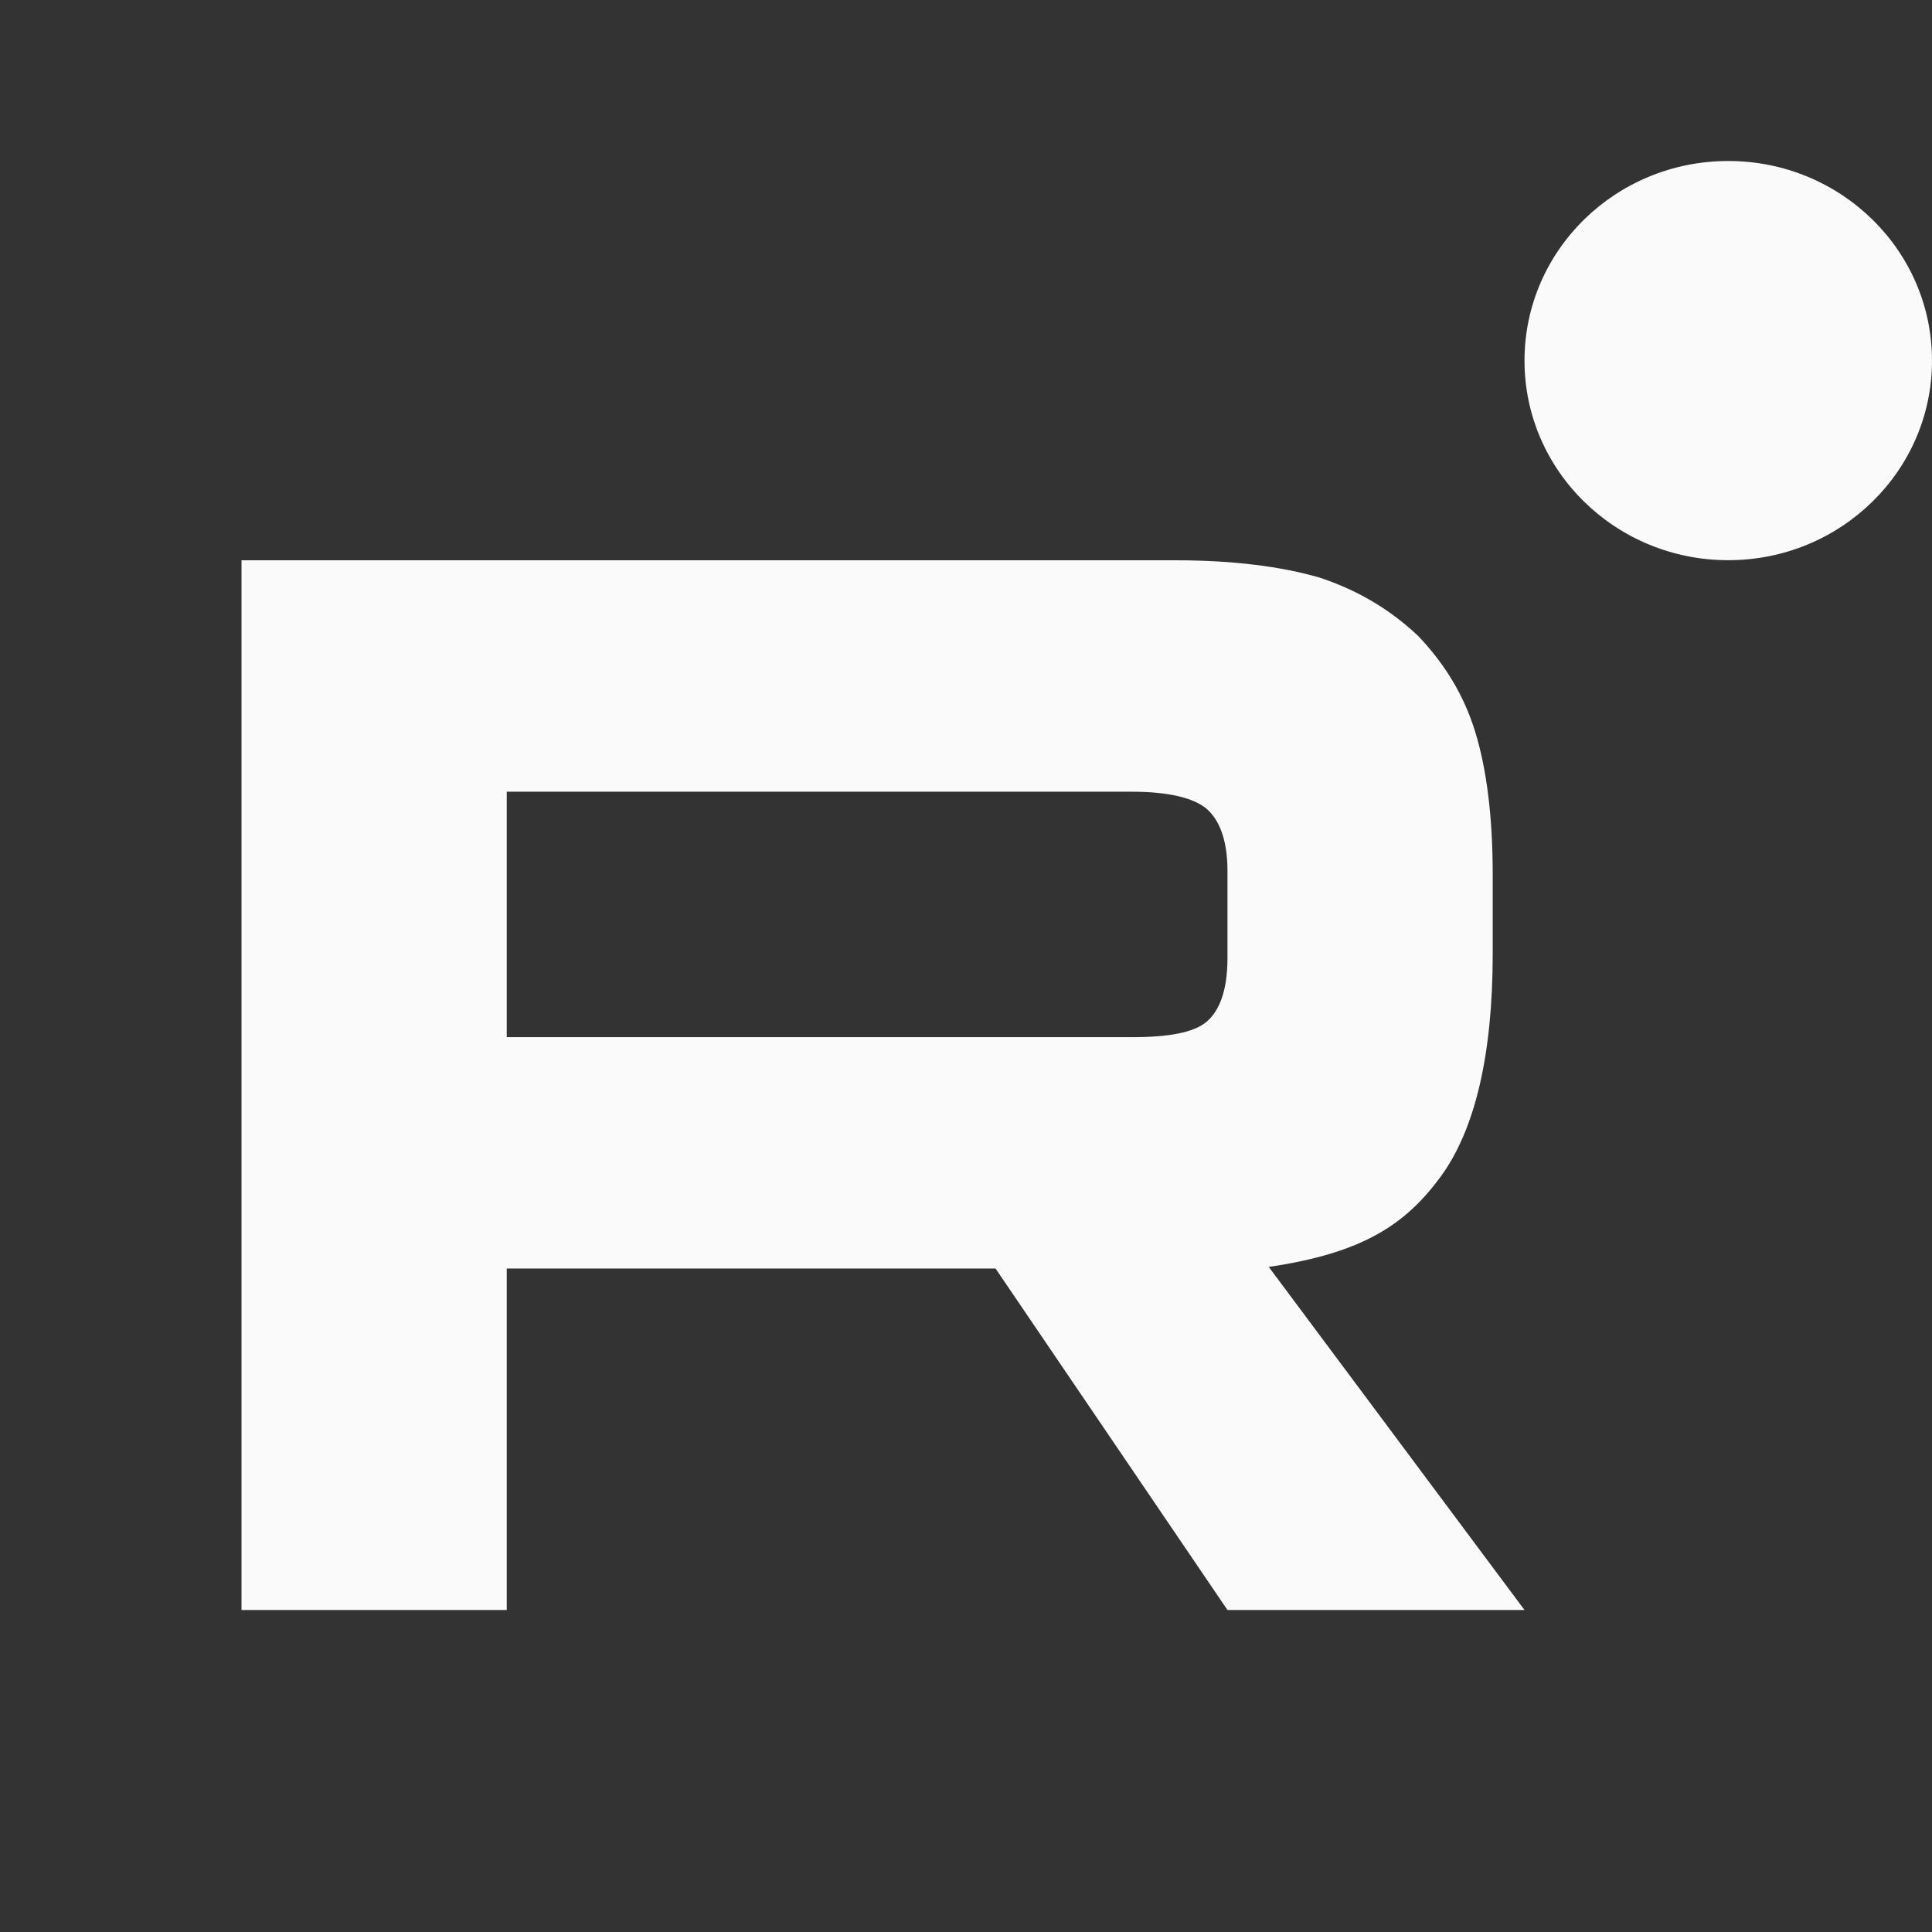 <?xml version="1.0" encoding="UTF-8"?> <svg xmlns="http://www.w3.org/2000/svg" width="24" height="24" viewBox="0 0 24 24" fill="none"><rect x="0" y="0" width="24" height="24" fill="#333333" stroke="none"/><path d="M21.469 6.959C22.867 6.959 24 5.849 24 4.48C24 3.11 22.867 2 21.469 2C20.071 2 18.938 3.11 18.938 4.48C18.938 5.849 20.071 6.959 21.469 6.959Z" fill="#FAFAFA"></path><path fill-rule="evenodd" clip-rule="evenodd" d="M14.597 6.96H3V20H6.295V15.758H12.367L15.248 20H18.938L15.761 15.738C16.932 15.566 17.458 15.21 17.892 14.623C18.325 14.036 18.543 13.098 18.543 11.847V10.869C18.543 10.127 18.464 9.54 18.325 9.09C18.187 8.641 17.951 8.25 17.615 7.898C17.261 7.566 16.866 7.332 16.392 7.175C15.918 7.038 15.326 6.96 14.597 6.96ZM6.295 12.884H14.064C14.518 12.884 14.833 12.827 14.992 12.69C15.15 12.553 15.248 12.299 15.248 11.908V10.813C15.248 10.442 15.15 10.188 14.992 10.05C14.833 9.913 14.518 9.835 14.064 9.835H6.295V12.884Z" fill="#FAFAFA"></path></svg> 